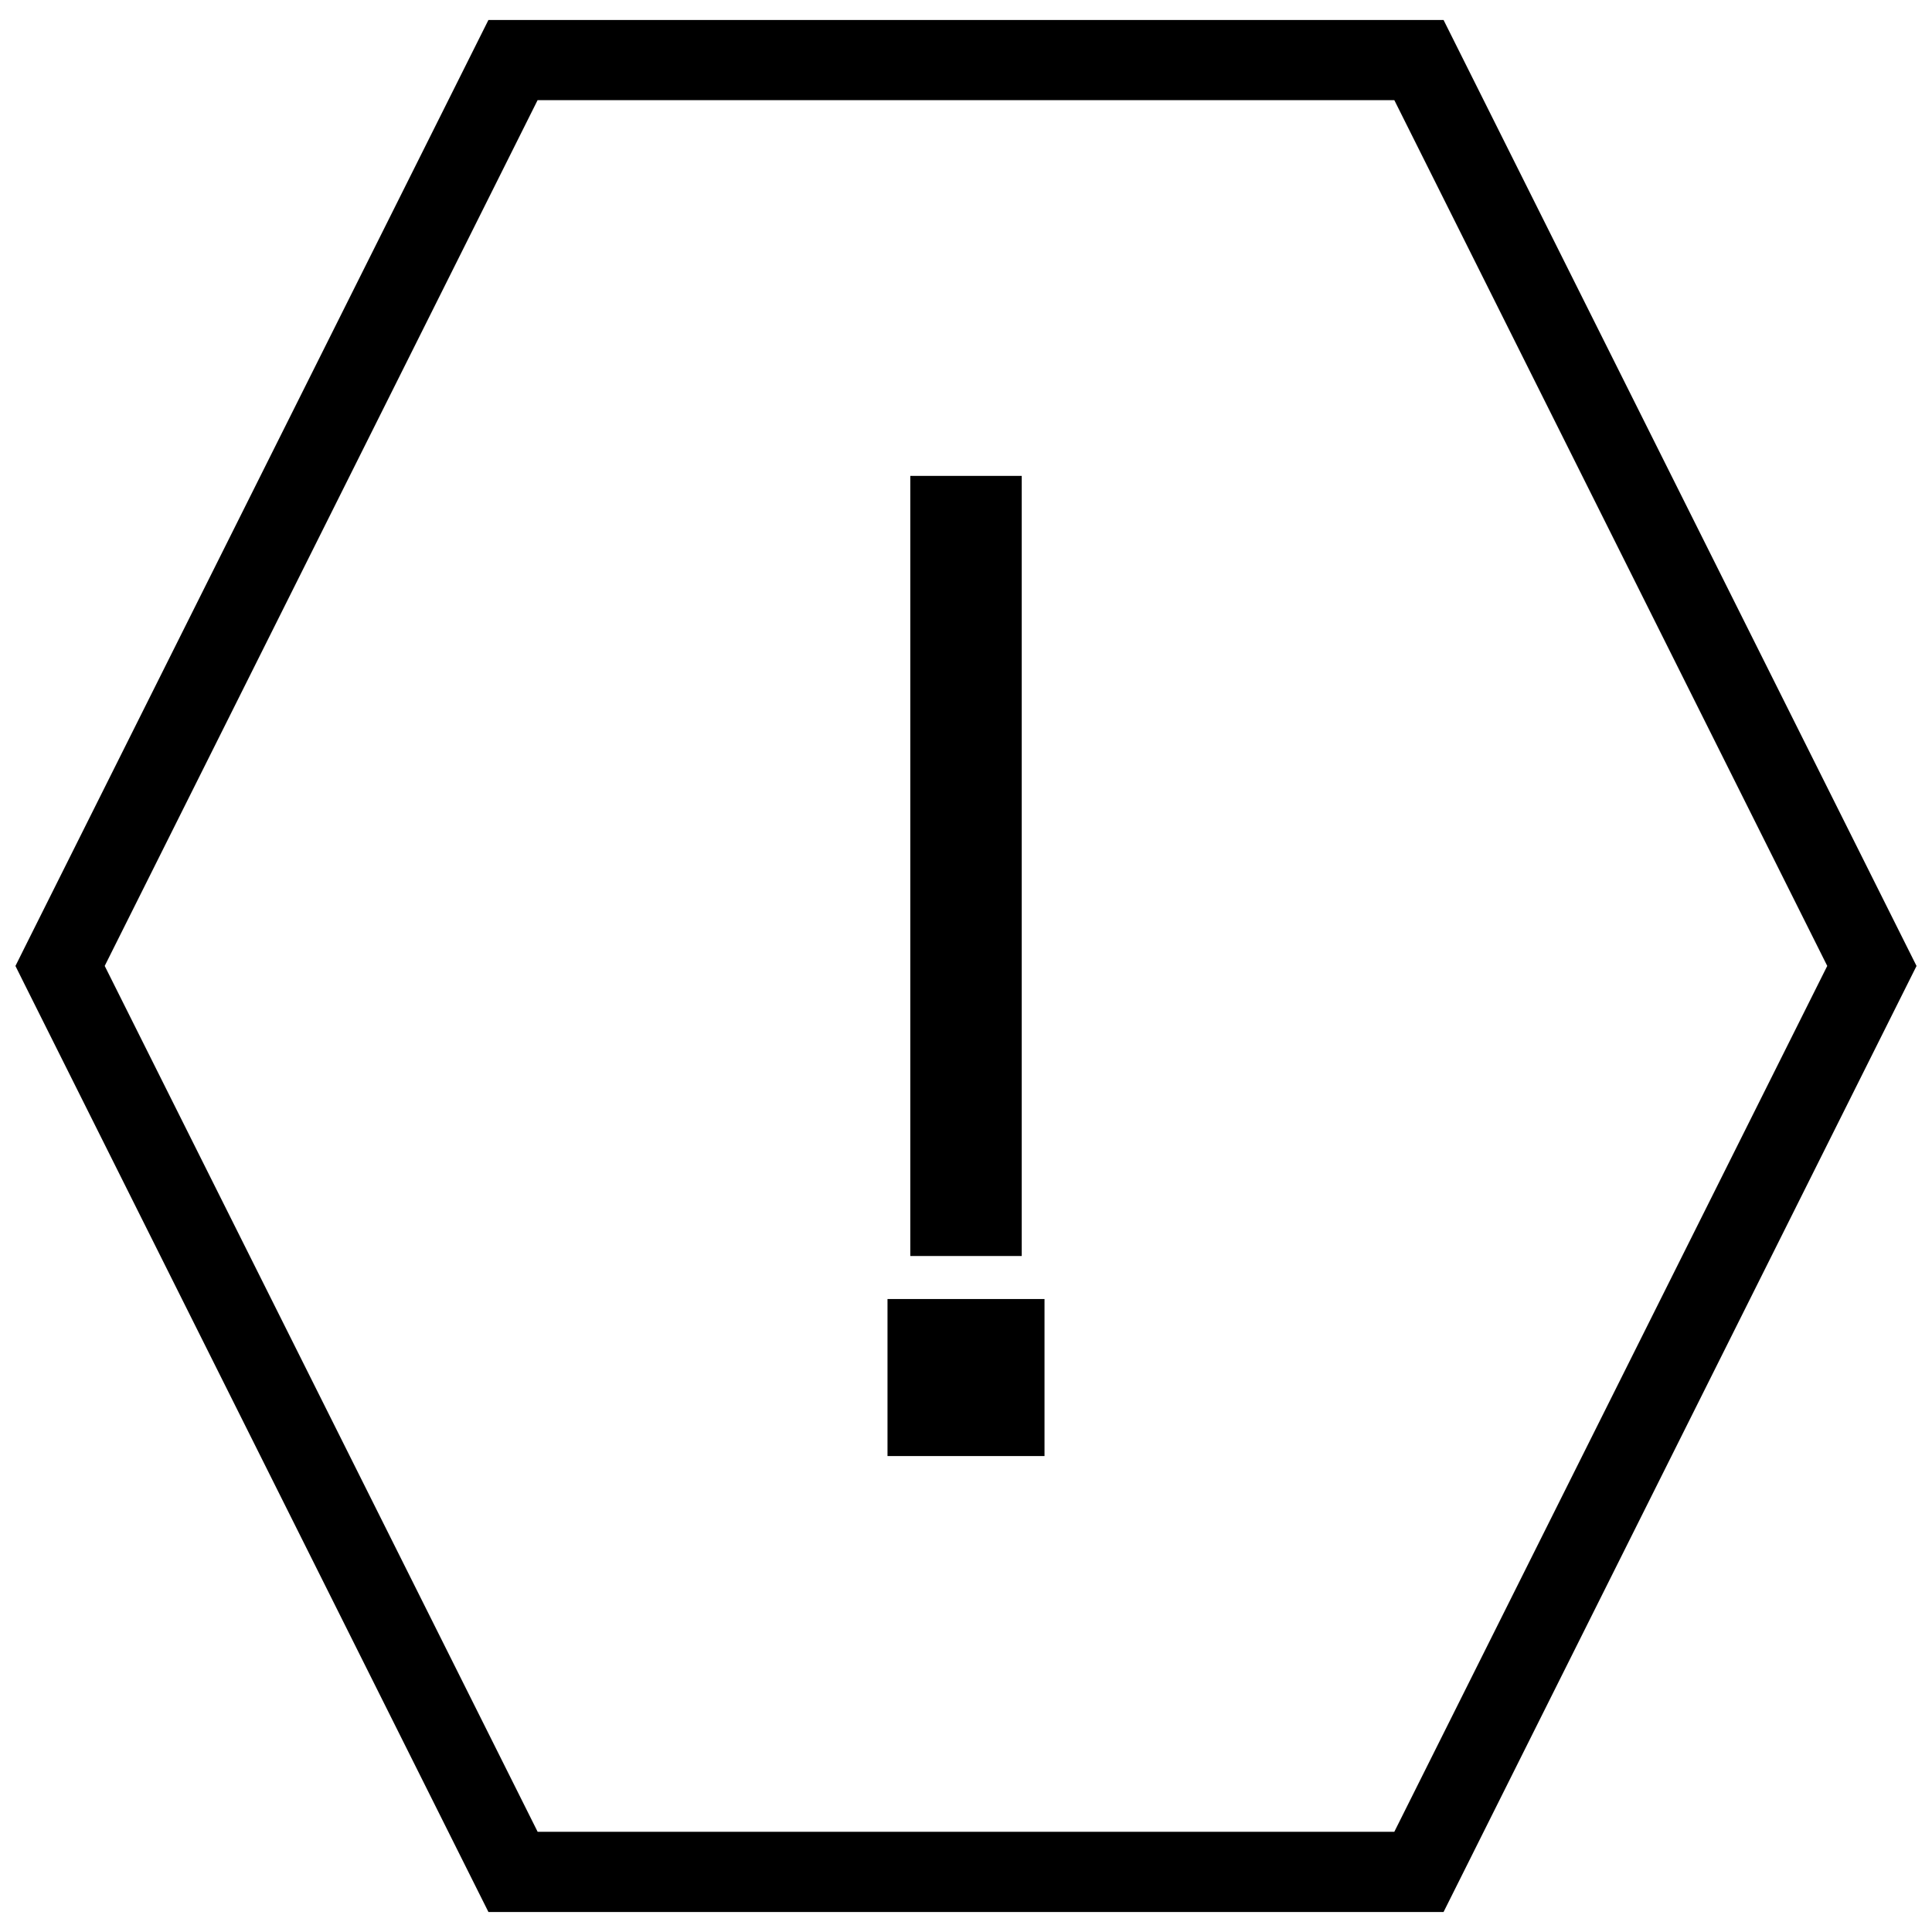 <?xml version="1.0" encoding="UTF-8"?>
<!-- Uploaded to: SVG Repo, www.svgrepo.com, Generator: SVG Repo Mixer Tools -->
<svg width="800px" height="800px" version="1.1" viewBox="144 144 512 512" xmlns="http://www.w3.org/2000/svg">
 <defs>
  <clipPath id="a">
   <path d="m148.09 149h503.81v502h-503.81z"/>
  </clipPath>
 </defs>
 <g clip-path="url(#a)">
  <path d="m150.45 395.26 120.04-240.07 2.949-5.894h253.12l2.945 5.894 120.03 240.07 2.367 4.731-2.367 4.731-120.03 240.08-2.945 5.894h-253.12l-2.949-5.894-120.04-240.08-2.356-4.731zm234.79-125.15h29.531v206.74h-29.531zm-6.043 218.15h41.609v41.609h-41.609zm-92.727-317.72-114.72 229.44 114.73 229.46h227.03l114.73-229.46-114.73-229.44h-227.05z"/>
 </g>
</svg>